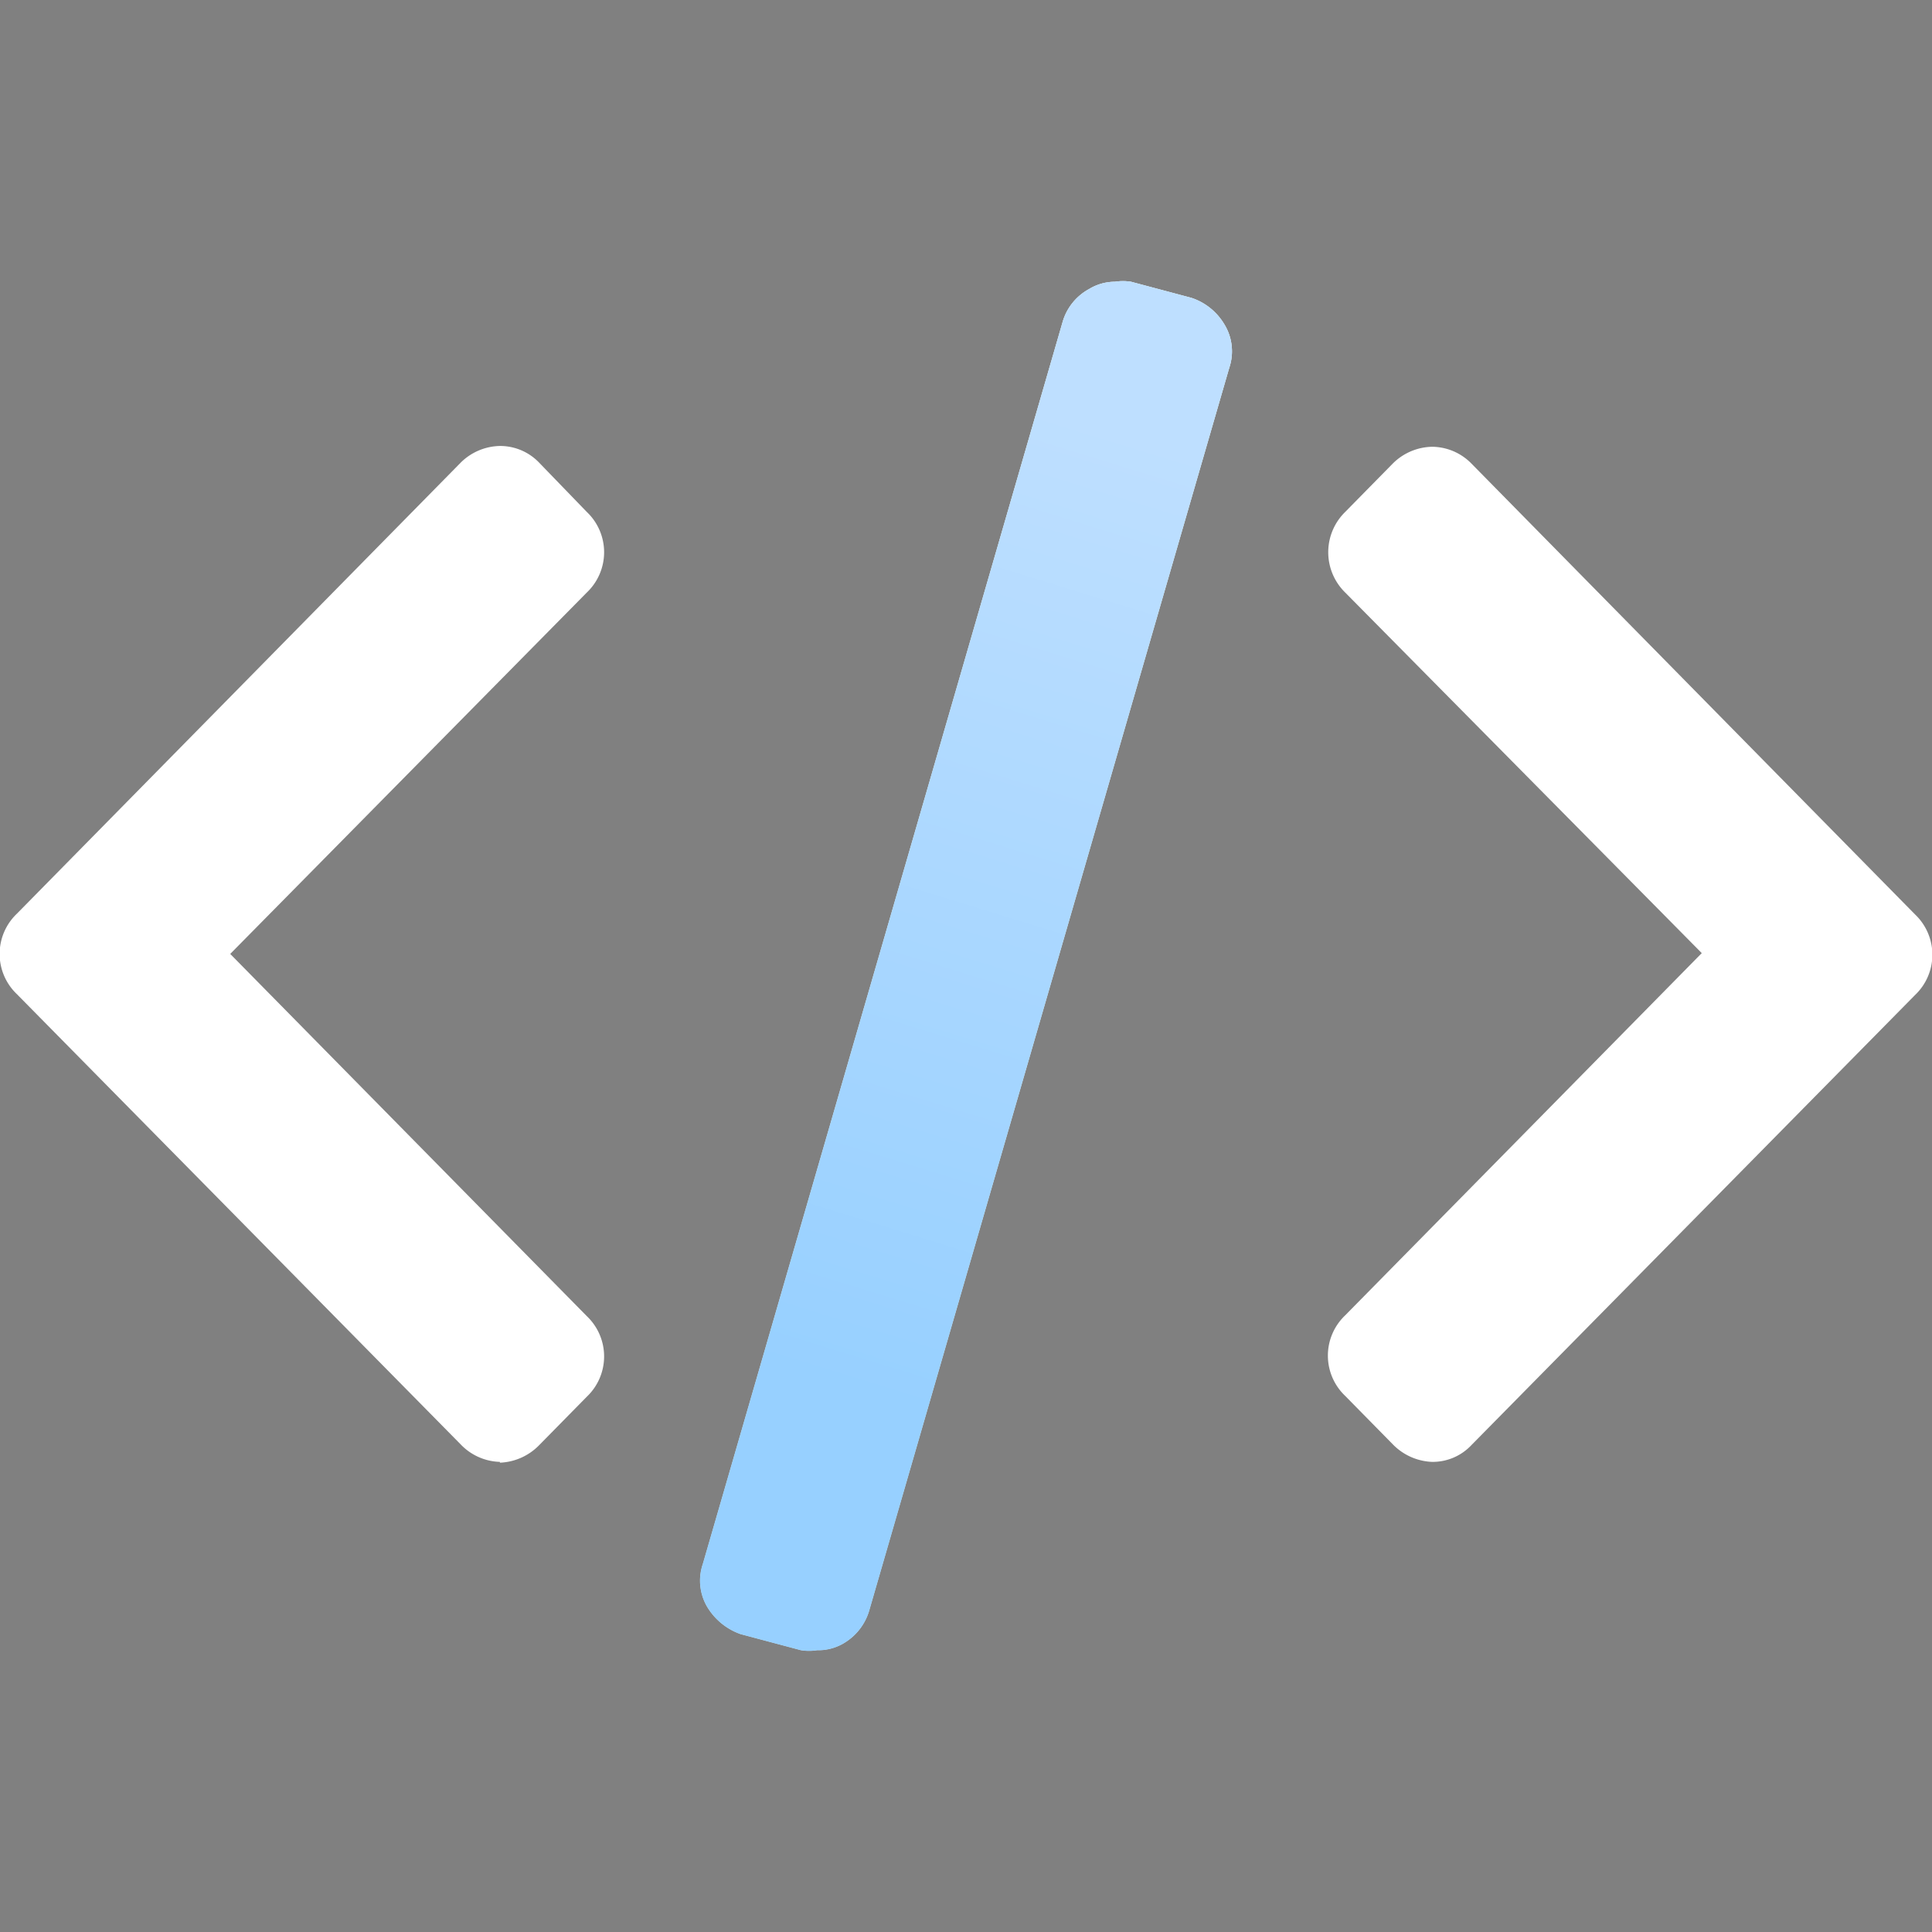 <svg id="Livello_1" data-name="Livello 1" xmlns="http://www.w3.org/2000/svg" xmlns:xlink="http://www.w3.org/1999/xlink" viewBox="0 0 24 24">
  <rect x="0" y="0" width="24" height="24" fill="#808080" stroke="none"/>
  <defs>
    <linearGradient id="Sfumatura_senza_nome" data-name="Sfumatura senza nome" x1="0.5" y1="23.97" x2="0.5" y2="22.97" gradientTransform="matrix(6.6, 0, 0, -17, 8.7, 411)" gradientUnits="userSpaceOnUse">
      <stop offset="0" stop-color="#fff" stop-opacity="0.5"/>
      <stop offset="1" stop-opacity="0.5"/>
    </linearGradient>
    <linearGradient id="Sfumatura_senza_nome_2" data-name="Sfumatura senza nome 2" x1="0.46" y1="23.14" x2="0.55" y2="23.89" gradientTransform="matrix(6.6, 0, 0, -17, 8.7, 411)" gradientUnits="userSpaceOnUse">
      <stop offset="0" stop-color="#97d0ff"/>
      <stop offset="1" stop-color="#bedfff"/>
    </linearGradient>
  </defs>
  <g id="Artboard">
    <g id="Mail-Server-in-Cloud-per-gestire-le-Email-Aziendali---Qboxmail-15">
      <g id="Path">
        <path id="path-3" d="M10.15,20.5a.64.64,0,0,1-.2,0l-.75-.2a.79.79,0,0,1-.41-.33.64.64,0,0,1-.06-.54L13.2,4a.68.68,0,0,1,.33-.41.62.62,0,0,1,.32-.09.64.64,0,0,1,.2,0l.75.2a.75.75,0,0,1,.41.33.64.64,0,0,1,.06.54L10.8,20a.7.7,0,0,1-.33.42A.62.62,0,0,1,10.15,20.5Z" fill="url(#Sfumatura_senza_nome)"/>
        <path id="path-3-2" data-name="path-3" d="M10.15,20.5a.64.64,0,0,1-.2,0l-.75-.2a.79.79,0,0,1-.41-.33.64.64,0,0,1-.06-.54L13.2,4a.68.68,0,0,1,.33-.41.62.62,0,0,1,.32-.09.64.64,0,0,1,.2,0l.75.2a.75.75,0,0,1,.41.33.64.64,0,0,1,.06.54L10.8,20a.7.7,0,0,1-.33.42A.62.62,0,0,1,10.15,20.5Z" fill="#e5f4fd"/>
        <path id="path-3-3" data-name="path-3" d="M10.15,20.5a.64.64,0,0,1-.2,0l-.75-.2a.79.79,0,0,1-.41-.33.64.64,0,0,1-.06-.54L13.2,4a.68.68,0,0,1,.33-.41.62.62,0,0,1,.32-.09.64.64,0,0,1,.2,0l.75.2a.75.75,0,0,1,.41.33.64.64,0,0,1,.06.54L10.8,20a.7.7,0,0,1-.33.42A.62.62,0,0,1,10.15,20.5Z" fill="url(#Sfumatura_senza_nome_2)"/>
      </g>
      <path id="Path-2" data-name="Path" d="M17.79,18.16a.72.72,0,0,1-.49-.22l-.59-.6a.69.69,0,0,1,0-1l4.43-4.5L16.71,7.36a.7.7,0,0,1,0-1l.59-.6a.71.71,0,0,1,.49-.21.69.69,0,0,1,.49.21l5.51,5.6a.69.69,0,0,1,0,1l-5.51,5.59A.66.66,0,0,1,17.79,18.16Z" fill="#fff"/>
      <path id="Path-3-4" data-name="Path" d="M6.21,18.16a.7.7,0,0,1-.49-.22L.21,12.35a.69.69,0,0,1,0-1l5.51-5.6a.71.71,0,0,1,.49-.21.67.67,0,0,1,.49.21l.59.61a.69.69,0,0,1,0,1L2.86,11.85l4.43,4.5a.69.69,0,0,1,0,1l-.59.6a.72.72,0,0,1-.49.22Z" fill="#fff"/>
    </g>
  </g>
</svg>

